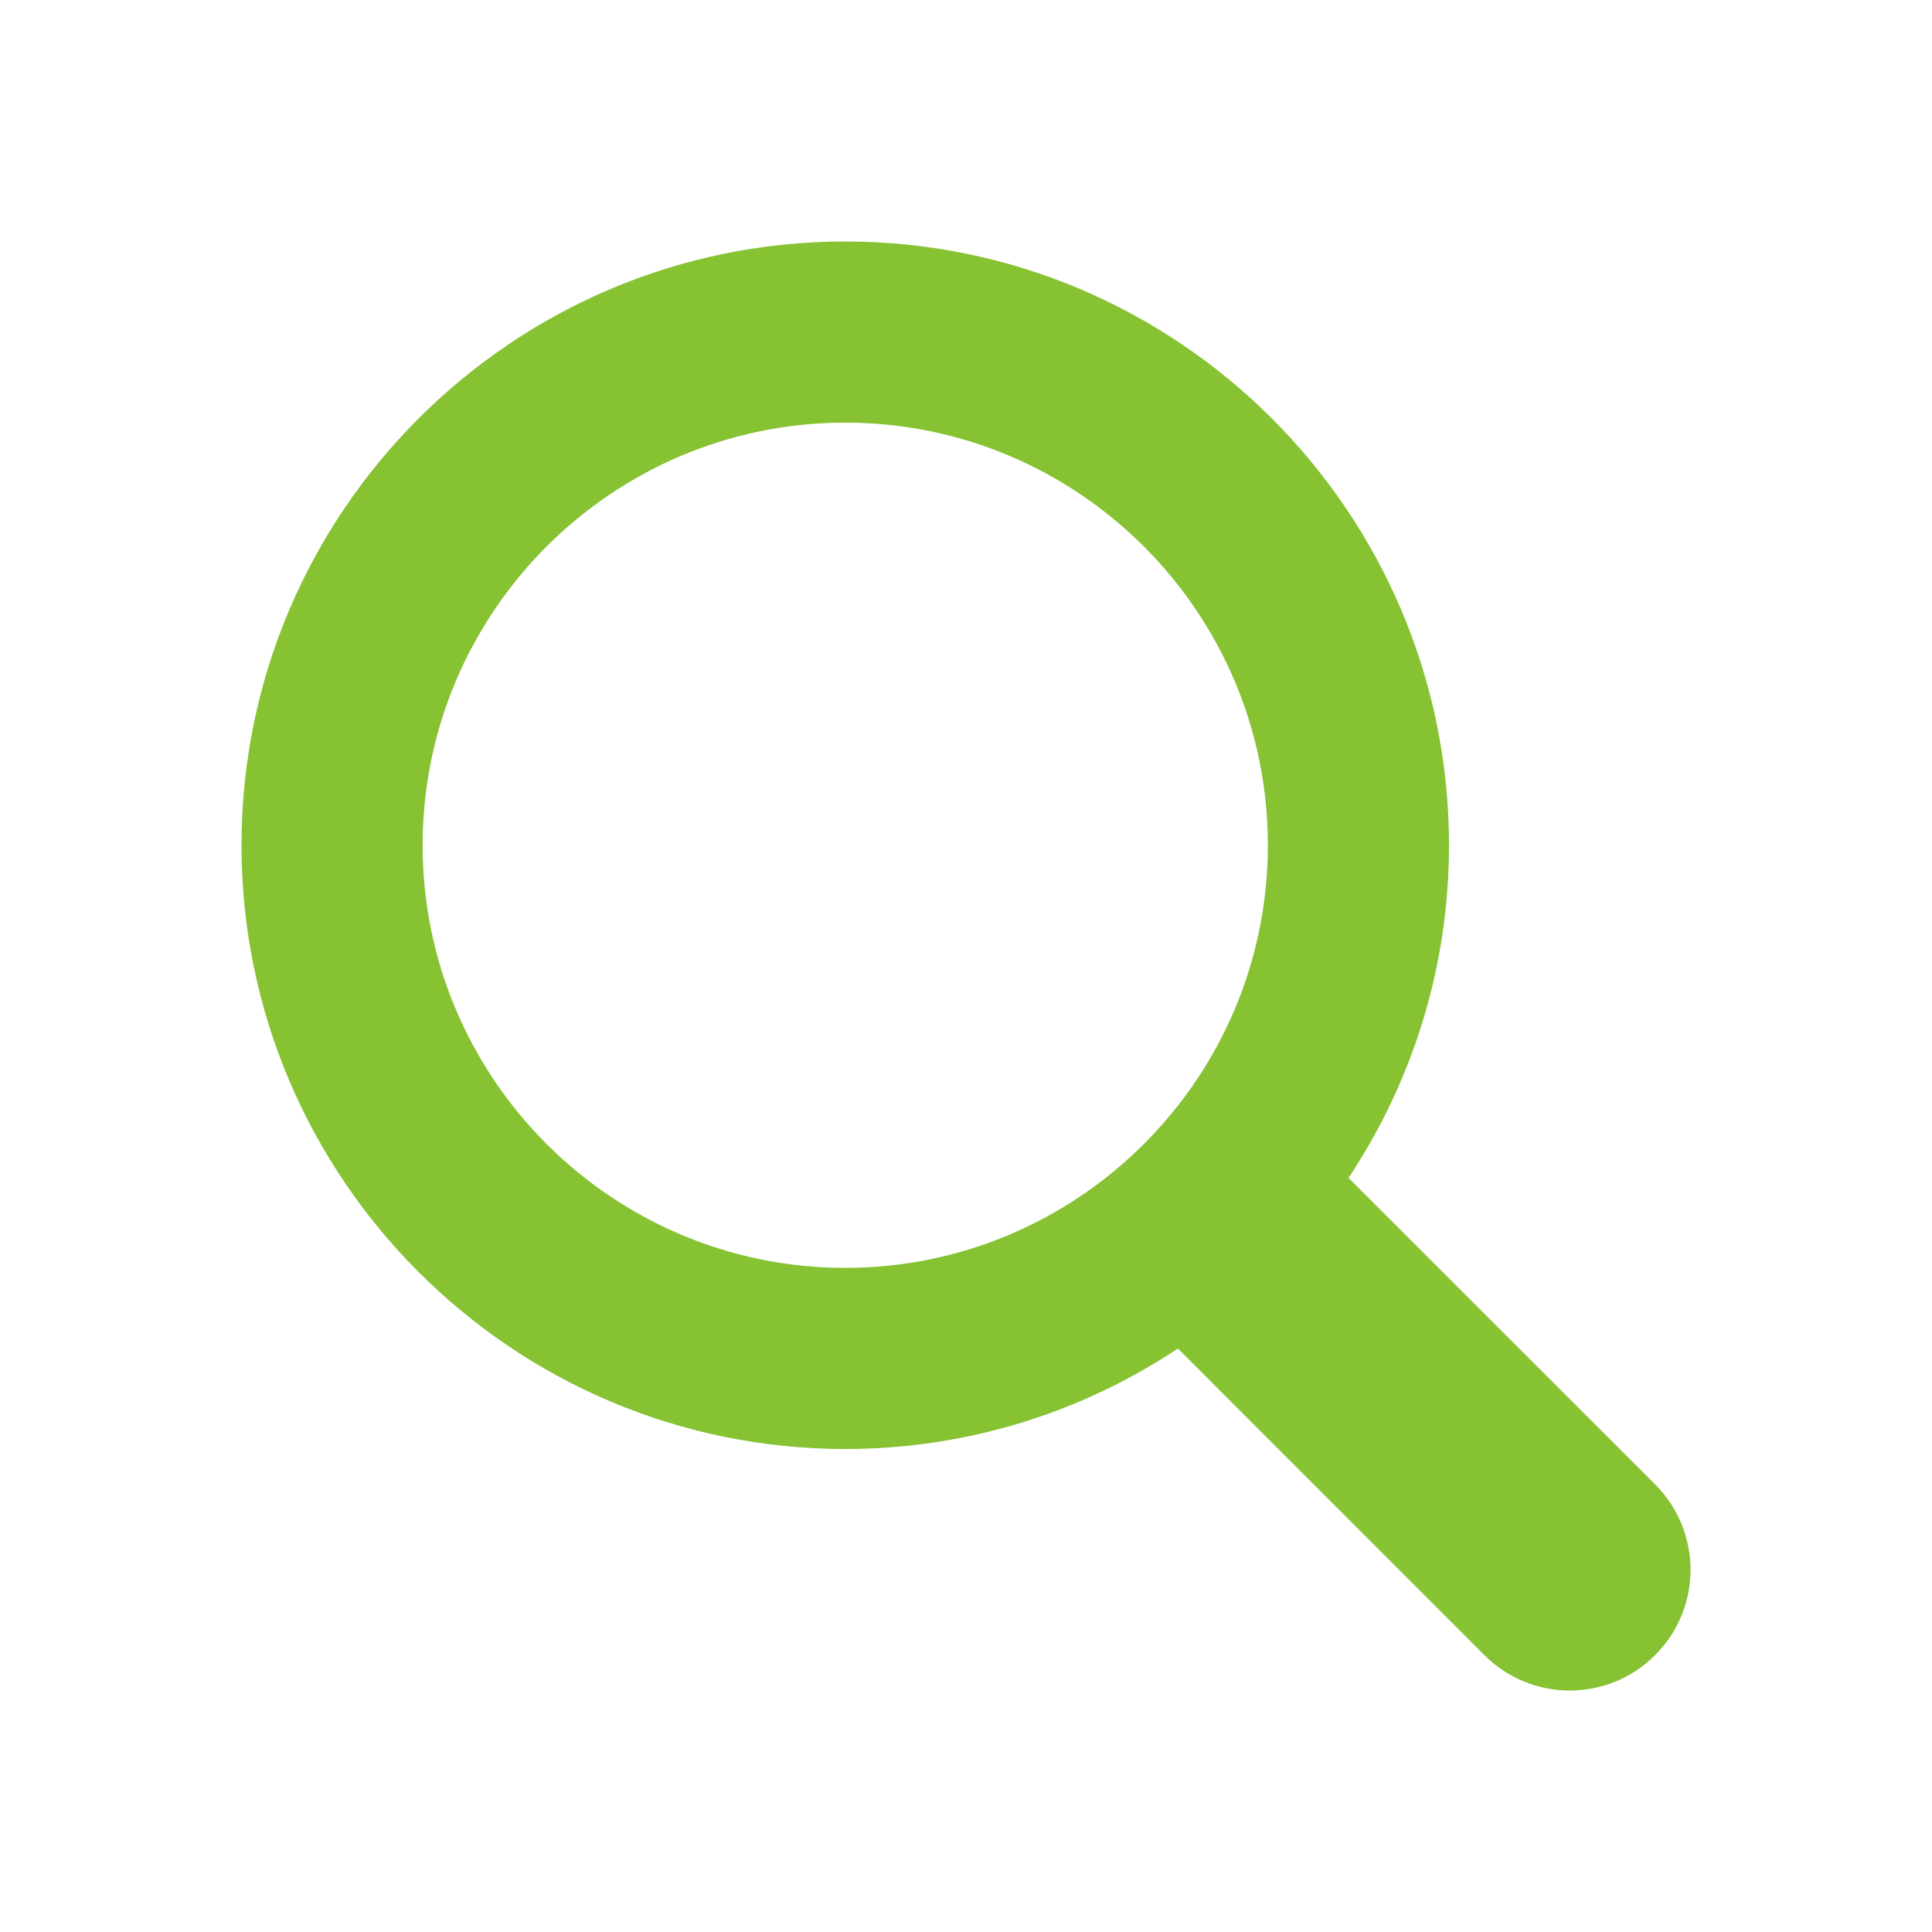 <svg width="16" height="16" viewBox="0 0 16 16" fill="none" xmlns="http://www.w3.org/2000/svg">
<path d="M13.707 12.293L11.168 9.755C11.693 8.964 12 8.018 12 7C12 4.243 9.757 2 7 2C4.243 2 2 4.243 2 7C2 9.757 4.243 12 7 12C8.018 12 8.964 11.693 9.755 11.168L12.293 13.707C12.683 14.098 13.317 14.098 13.707 13.707C14.098 13.316 14.098 12.684 13.707 12.293ZM3.5 7C3.5 5.07 5.07 3.5 7 3.5C8.93 3.5 10.5 5.07 10.5 7C10.5 8.93 8.93 10.5 7 10.5C5.07 10.5 3.5 8.93 3.5 7Z" fill="#86C232"/>
</svg>
